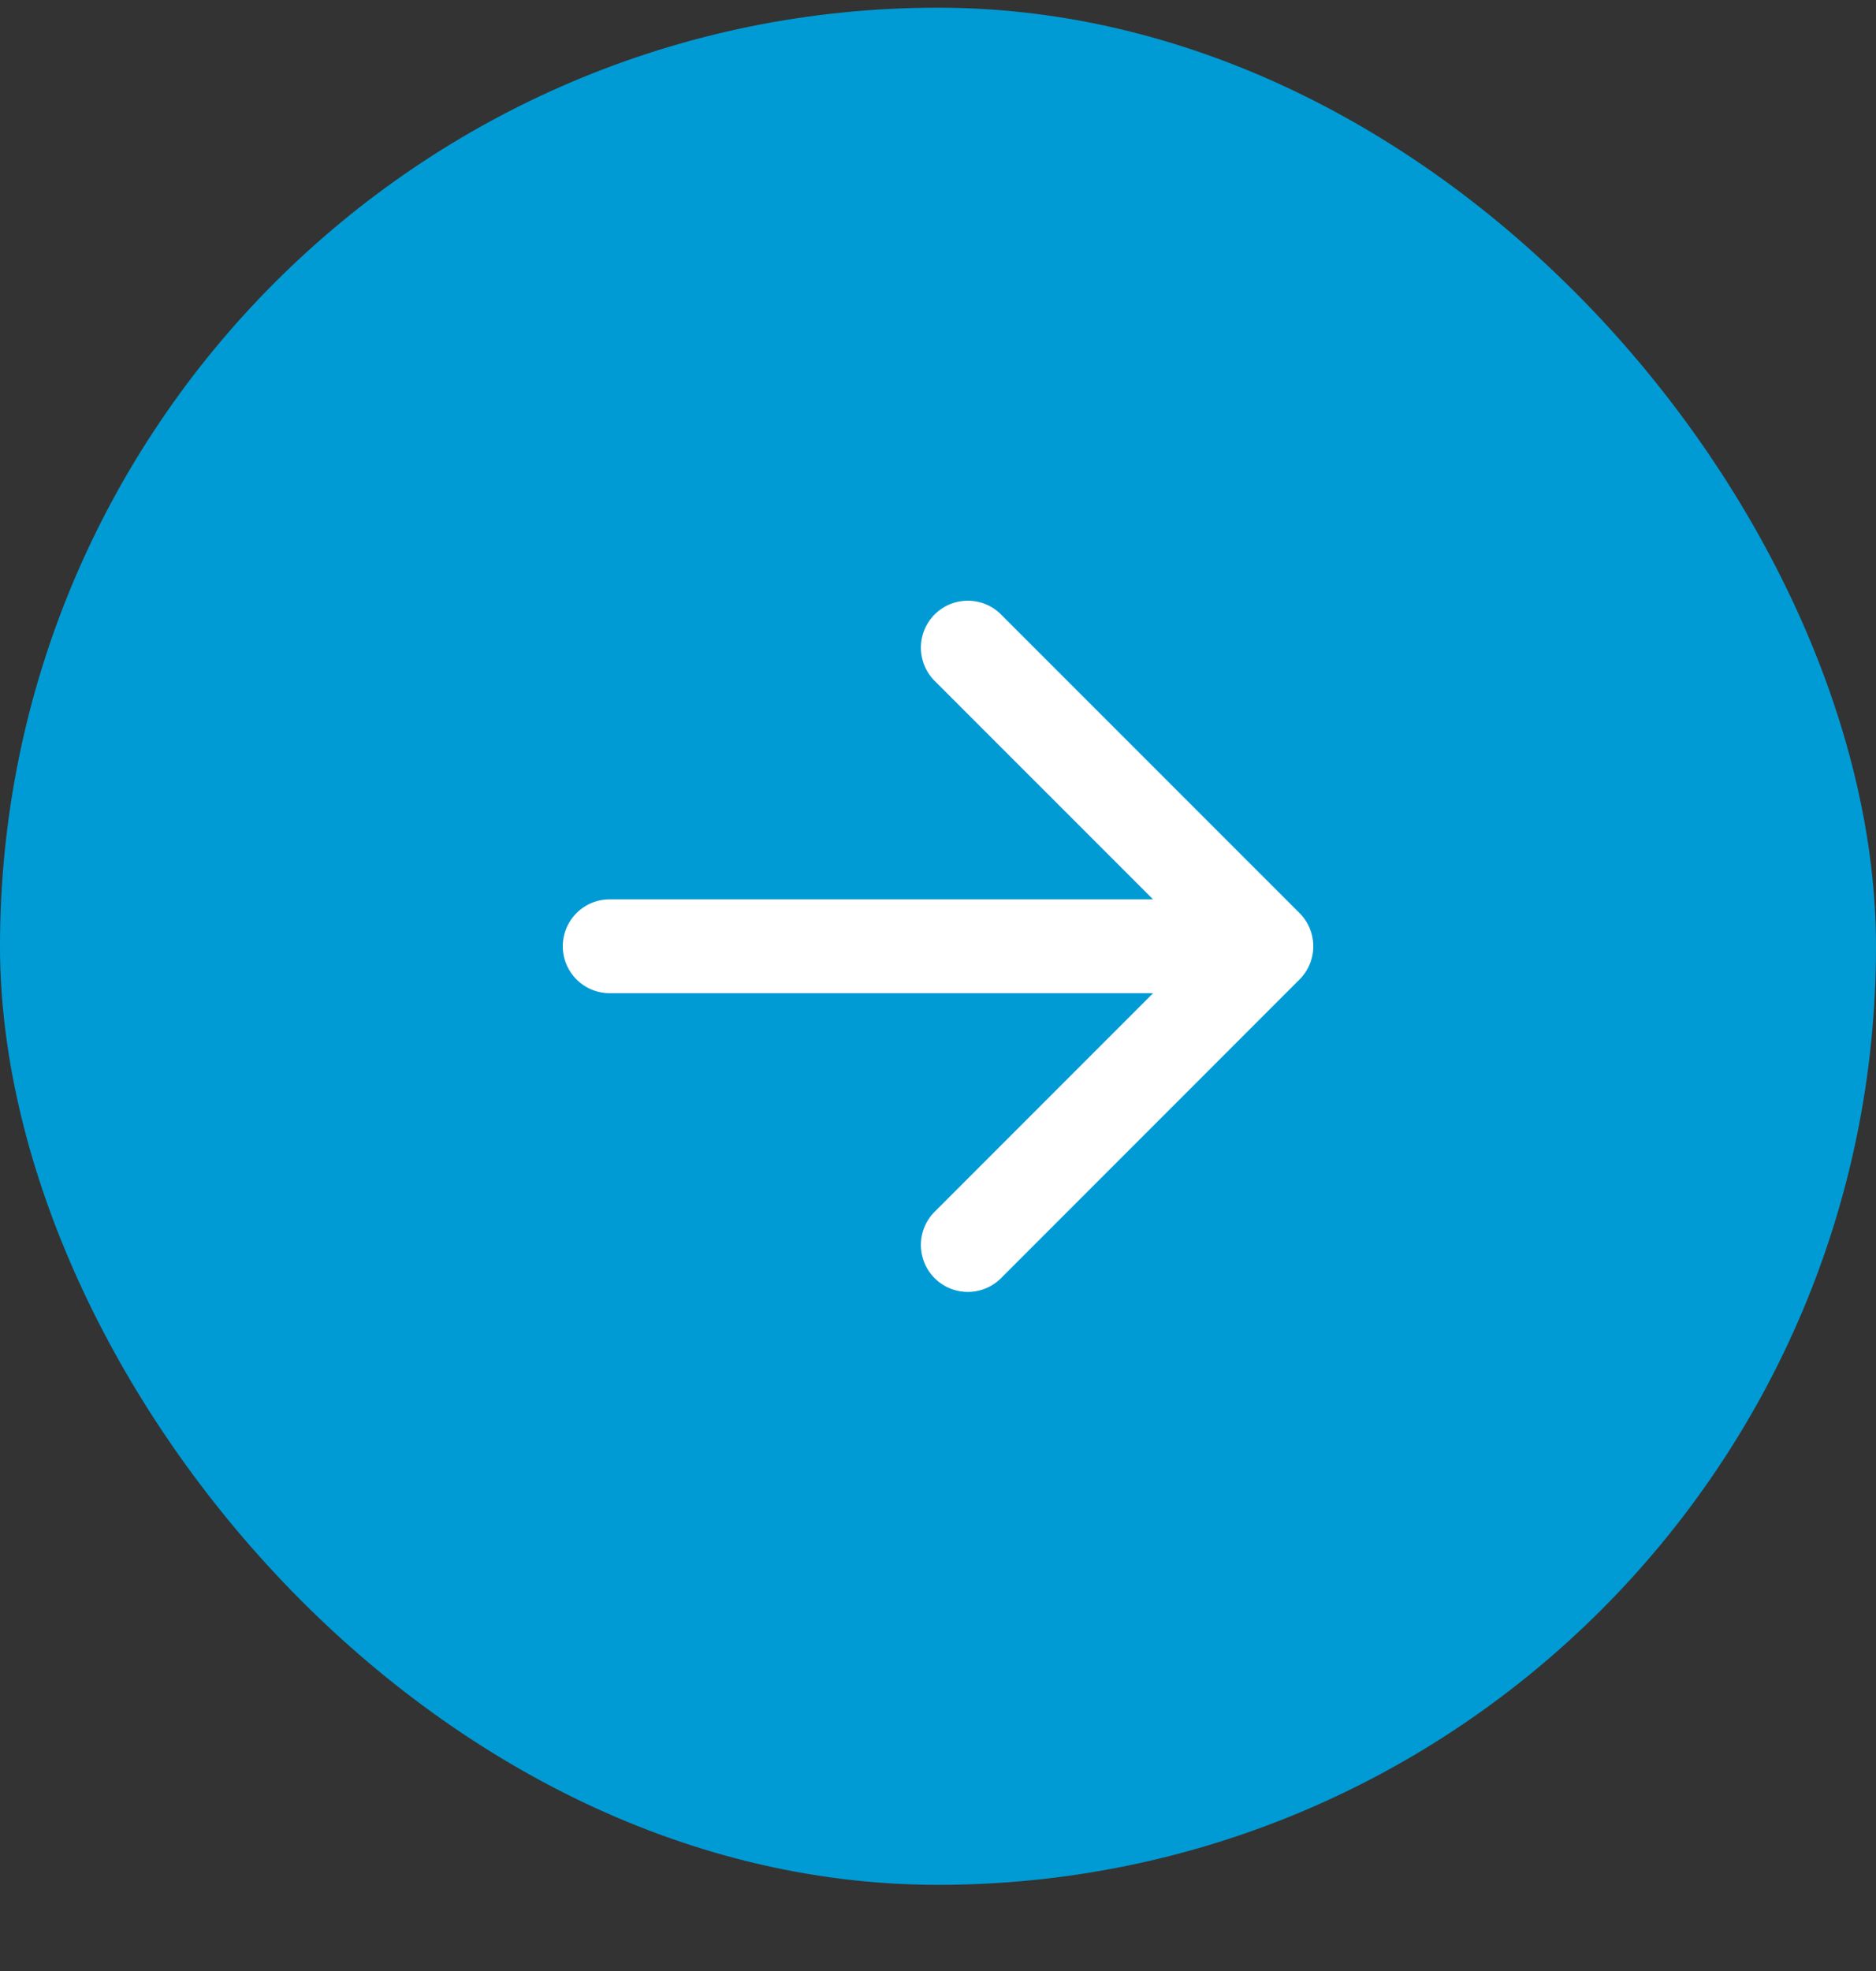 <svg width="20" height="21" viewBox="0 0 20 21" fill="none" xmlns="http://www.w3.org/2000/svg"><rect x="0" y="0" width="20" height="21" fill="#333333" stroke="none"/><rect y=".082" width="20" height="20" rx="10" fill="#009BD5"/><path d="M6.5 9.582a.5.5 0 100 1v-1zm7.354.854a.5.5 0 000-.708l-3.182-3.181a.5.5 0 00-.708.707l2.829 2.828-2.829 2.829a.5.5 0 10.708.707l3.182-3.182zm-7.354.146h7v-1h-7v1z" fill="#fff"/></svg>